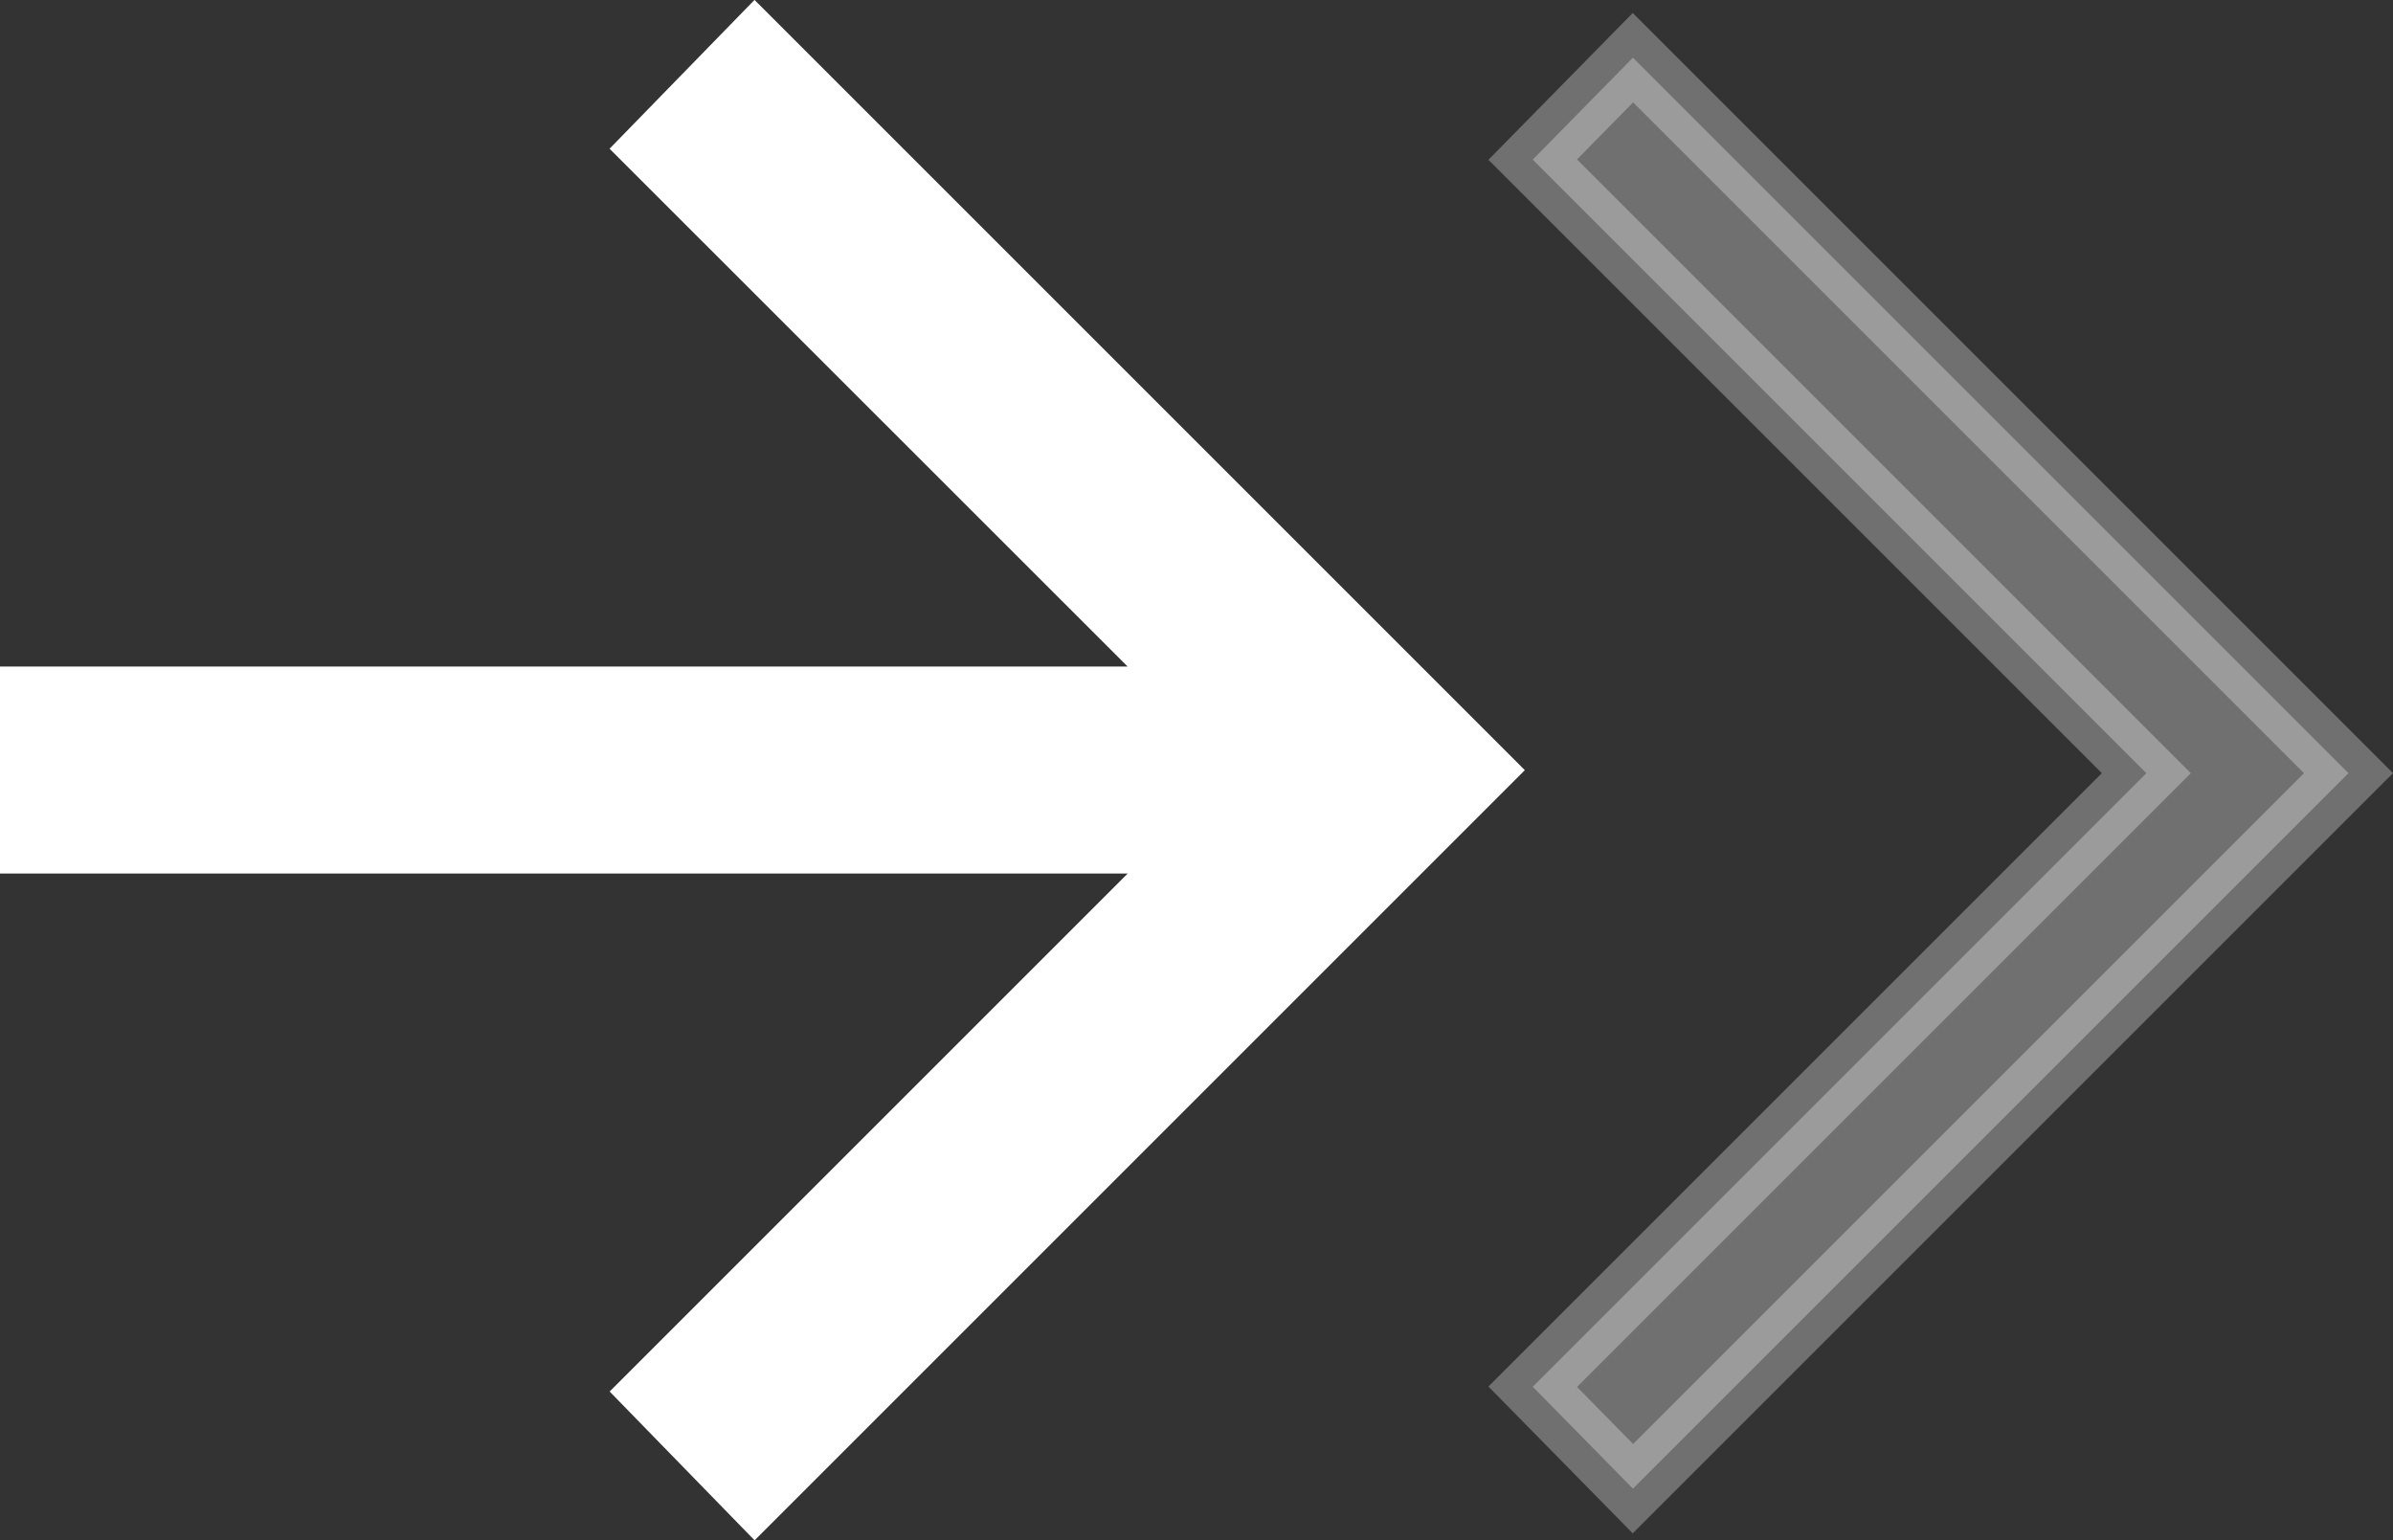 <svg xmlns="http://www.w3.org/2000/svg" width="24.721" height="15.914" viewBox="0 0 24.721 15.914">
  <rect x="0" y="0" width="24.721" height="15.914" fill="#333333" stroke="none"/>
  <g id="Group_1" data-name="Group 1" transform="translate(0.375 0.533)">
    <path id="arrow_forward_FILL0_wght400_GRAD0_opsz48" d="M15.424,22.847l-.974-1,5.73-5.73H8V14.728H20.179L14.449,9l.974-1,7.424,7.424Z" transform="translate(-8 -8)" fill="#fff" stroke="#fff" stroke-width="0.75"/>
    <path id="arrow_back_ios_new_FILL0_wght400_GRAD0_opsz48" d="M13.785,18.784l7.392-7.392L13.785,4,12.75,5.053l6.339,6.339L12.75,17.731Z" transform="translate(2.709 -3.937)" fill="#fff" stroke="#fff" stroke-width="0.65" opacity="0.3"/>
  </g>
</svg>
